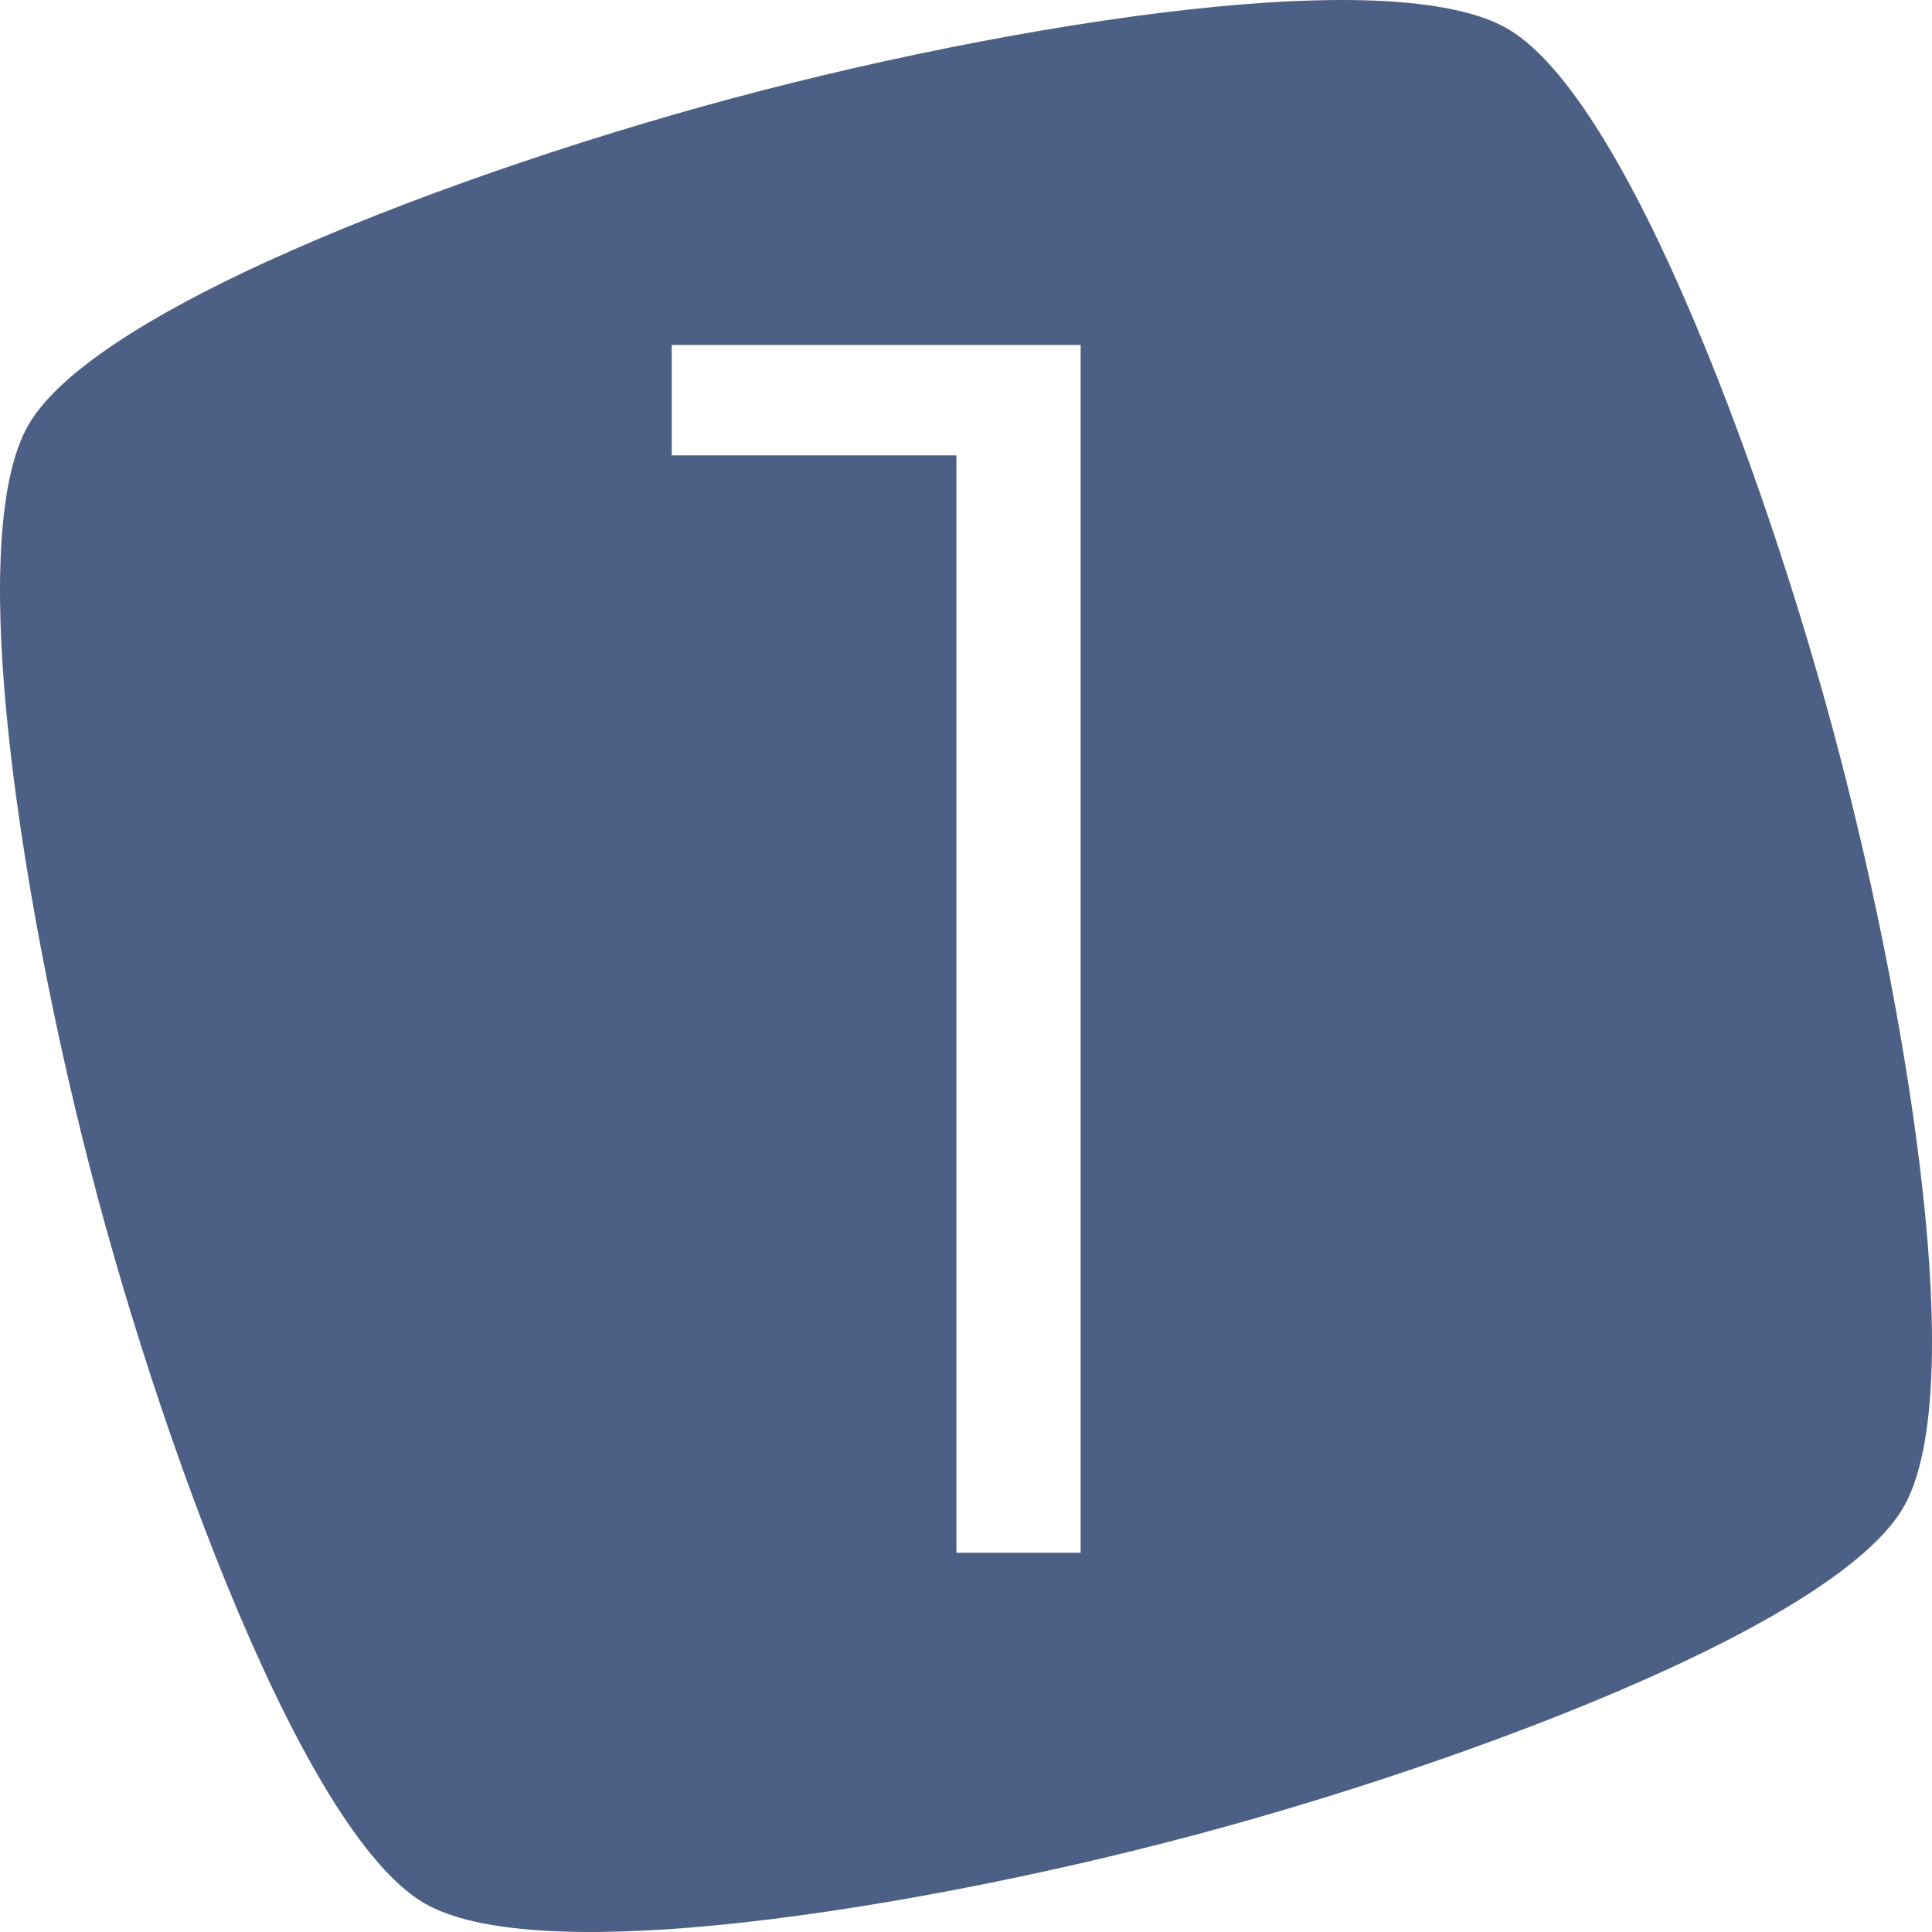 <?xml version="1.0" encoding="UTF-8"?> <svg xmlns="http://www.w3.org/2000/svg" width="80" height="80" viewBox="0 0 80 80" fill="none"><path fill-rule="evenodd" clip-rule="evenodd" d="M30.37 4.058C23.973 5.773 16.743 8.229 11.068 10.824C6.204 13.048 2.435 15.416 1.181 17.589C-0.073 19.762 -0.239 24.211 0.267 29.532C0.857 35.744 2.345 43.233 4.059 49.63C5.773 56.027 8.229 63.256 10.824 68.931C13.047 73.795 15.415 77.564 17.587 78.818C19.759 80.072 24.207 80.239 29.532 79.733C35.744 79.143 43.233 77.655 49.631 75.941C56.027 74.227 63.257 71.771 68.932 69.176C73.796 66.952 77.564 64.583 78.819 62.411C80.073 60.238 80.24 55.791 79.733 50.467C79.142 44.255 77.655 36.767 75.941 30.369C74.227 23.972 71.771 16.743 69.176 11.068C66.954 6.207 64.585 2.436 62.412 1.182C60.24 -0.072 55.793 -0.24 50.468 0.267C44.255 0.857 36.767 2.344 30.37 4.058ZM44.747 64.294V14.285H27.815V18.857H39.603V64.294H44.747Z" fill="#4C5F84"></path></svg> 